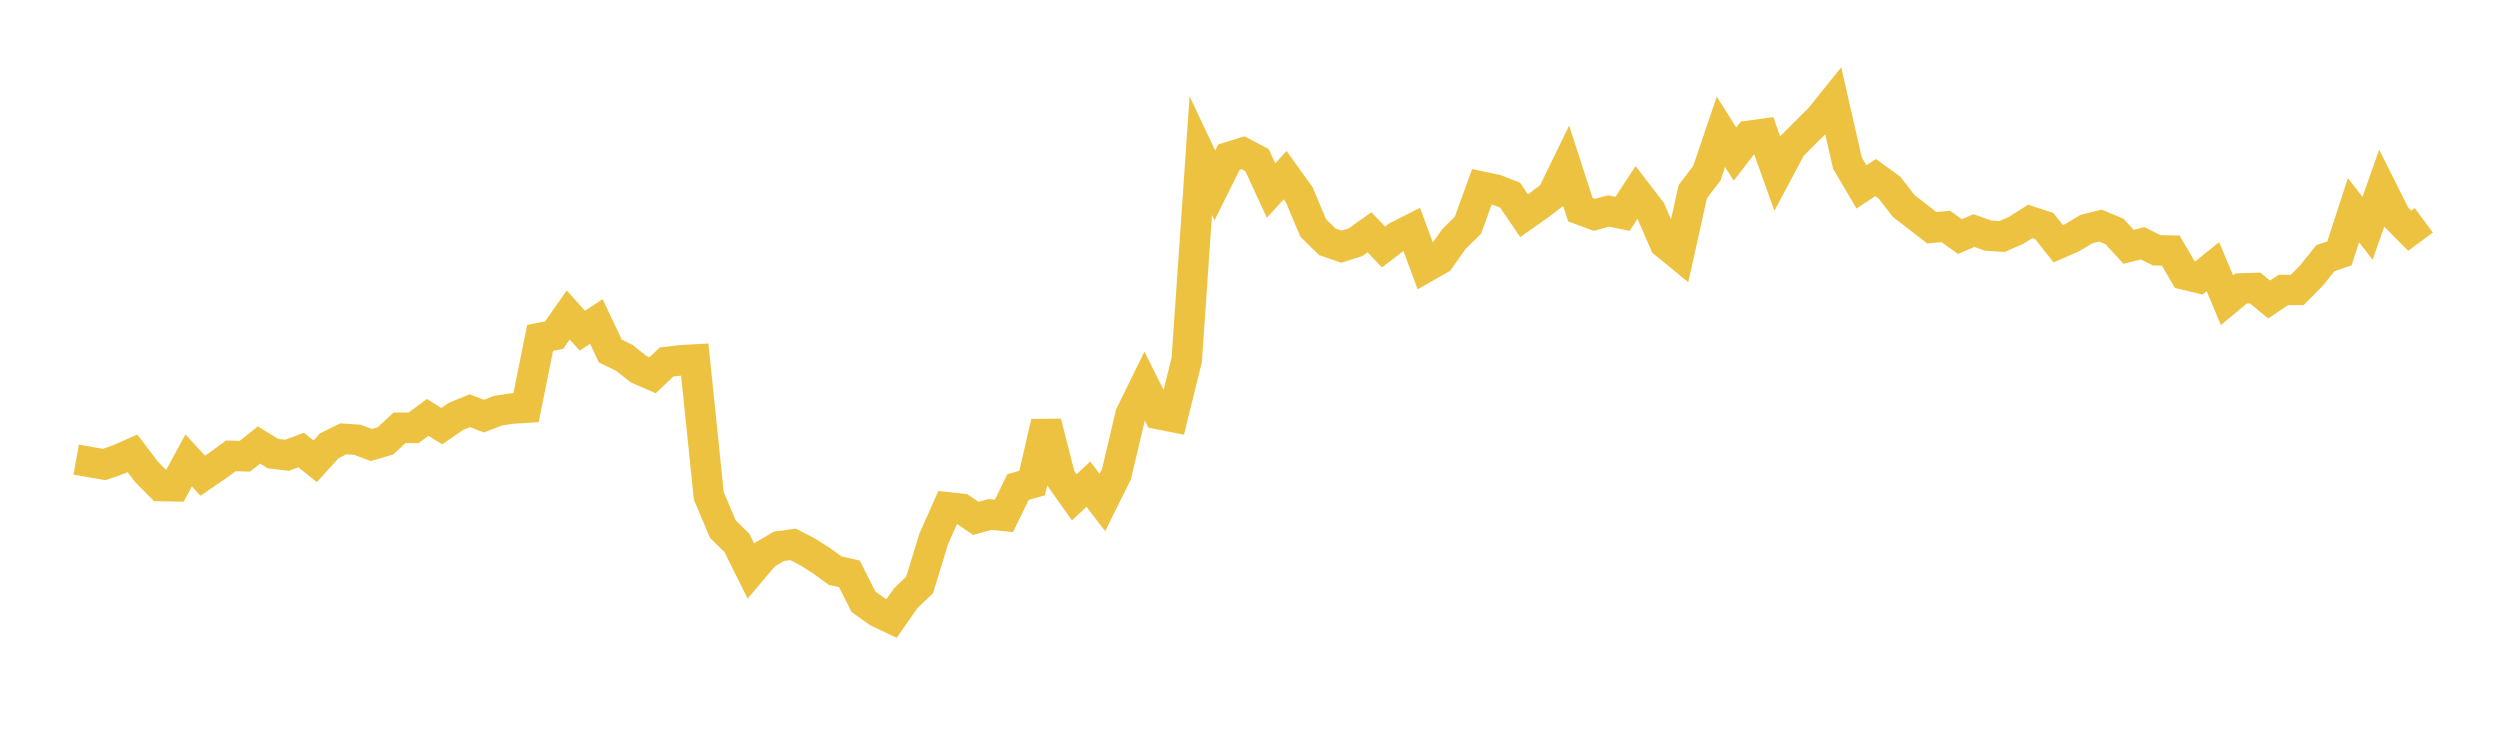 <svg width="164" height="48" xmlns="http://www.w3.org/2000/svg" xmlns:xlink="http://www.w3.org/1999/xlink"><path fill="none" stroke="rgb(237,194,64)" stroke-width="2" d="M5,30.148L5.922,30.314L6.844,30.472L7.766,30.147L8.689,29.738L9.611,30.954L10.533,31.884L11.455,31.902L12.377,30.203L13.299,31.208L14.222,30.577L15.144,29.907L16.066,29.929L16.988,29.191L17.91,29.758L18.832,29.863L19.754,29.522L20.677,30.26L21.599,29.244L22.521,28.788L23.443,28.849L24.365,29.193L25.287,28.921L26.21,28.063L27.132,28.064L28.054,27.381L28.976,27.955L29.898,27.321L30.82,26.941L31.743,27.297L32.665,26.94L33.587,26.801L34.509,26.743L35.431,22.166L36.353,21.982L37.275,20.66L38.198,21.693L39.12,21.089L40.042,23.033L40.964,23.48L41.886,24.216L42.808,24.616L43.731,23.745L44.653,23.637L45.575,23.585L46.497,32.528L47.419,34.709L48.341,35.616L49.263,37.464L50.186,36.374L51.108,35.833L52.03,35.711L52.952,36.189L53.874,36.772L54.796,37.438L55.719,37.641L56.641,39.47L57.563,40.137L58.485,40.576L59.407,39.252L60.329,38.37L61.251,35.355L62.174,33.282L63.096,33.382L64.018,34.006L64.94,33.749L65.862,33.84L66.784,31.95L67.707,31.691L68.629,27.708L69.551,31.319L70.473,32.625L71.395,31.759L72.317,32.964L73.24,31.104L74.162,27.199L75.084,25.318L76.006,27.168L76.928,27.35L77.85,23.607L78.772,10.212L79.695,12.164L80.617,10.306L81.539,10.019L82.461,10.504L83.383,12.5L84.305,11.49L85.228,12.775L86.15,14.957L87.072,15.862L87.994,16.182L88.916,15.893L89.838,15.239L90.76,16.203L91.683,15.498L92.605,15.031L93.527,17.528L94.449,17.003L95.371,15.688L96.293,14.786L97.216,12.248L98.138,12.441L99.06,12.801L99.982,14.153L100.904,13.503L101.826,12.802L102.749,10.905L103.671,13.752L104.593,14.093L105.515,13.84L106.437,14.03L107.359,12.619L108.281,13.819L109.204,15.956L110.126,16.71L111.048,12.568L111.97,11.361L112.892,8.644L113.814,10.108L114.737,8.911L115.659,8.784L116.581,11.364L117.503,9.63L118.425,8.701L119.347,7.796L120.269,6.651L121.192,10.697L122.114,12.262L123.036,11.648L123.958,12.314L124.88,13.51L125.802,14.222L126.725,14.938L127.647,14.856L128.569,15.519L129.491,15.126L130.413,15.455L131.335,15.515L132.257,15.11L133.18,14.525L134.102,14.827L135.024,15.989L135.946,15.582L136.868,15.028L137.79,14.799L138.713,15.184L139.635,16.191L140.557,15.958L141.479,16.419L142.401,16.438L143.323,18.016L144.246,18.236L145.168,17.496L146.09,19.692L147.012,18.924L147.934,18.895L148.856,19.646L149.778,19.027L150.701,19.017L151.623,18.087L152.545,16.937L153.467,16.622L154.389,13.789L155.311,14.978L156.234,12.365L157.156,14.203L158.078,15.135L159,14.453"></path></svg>